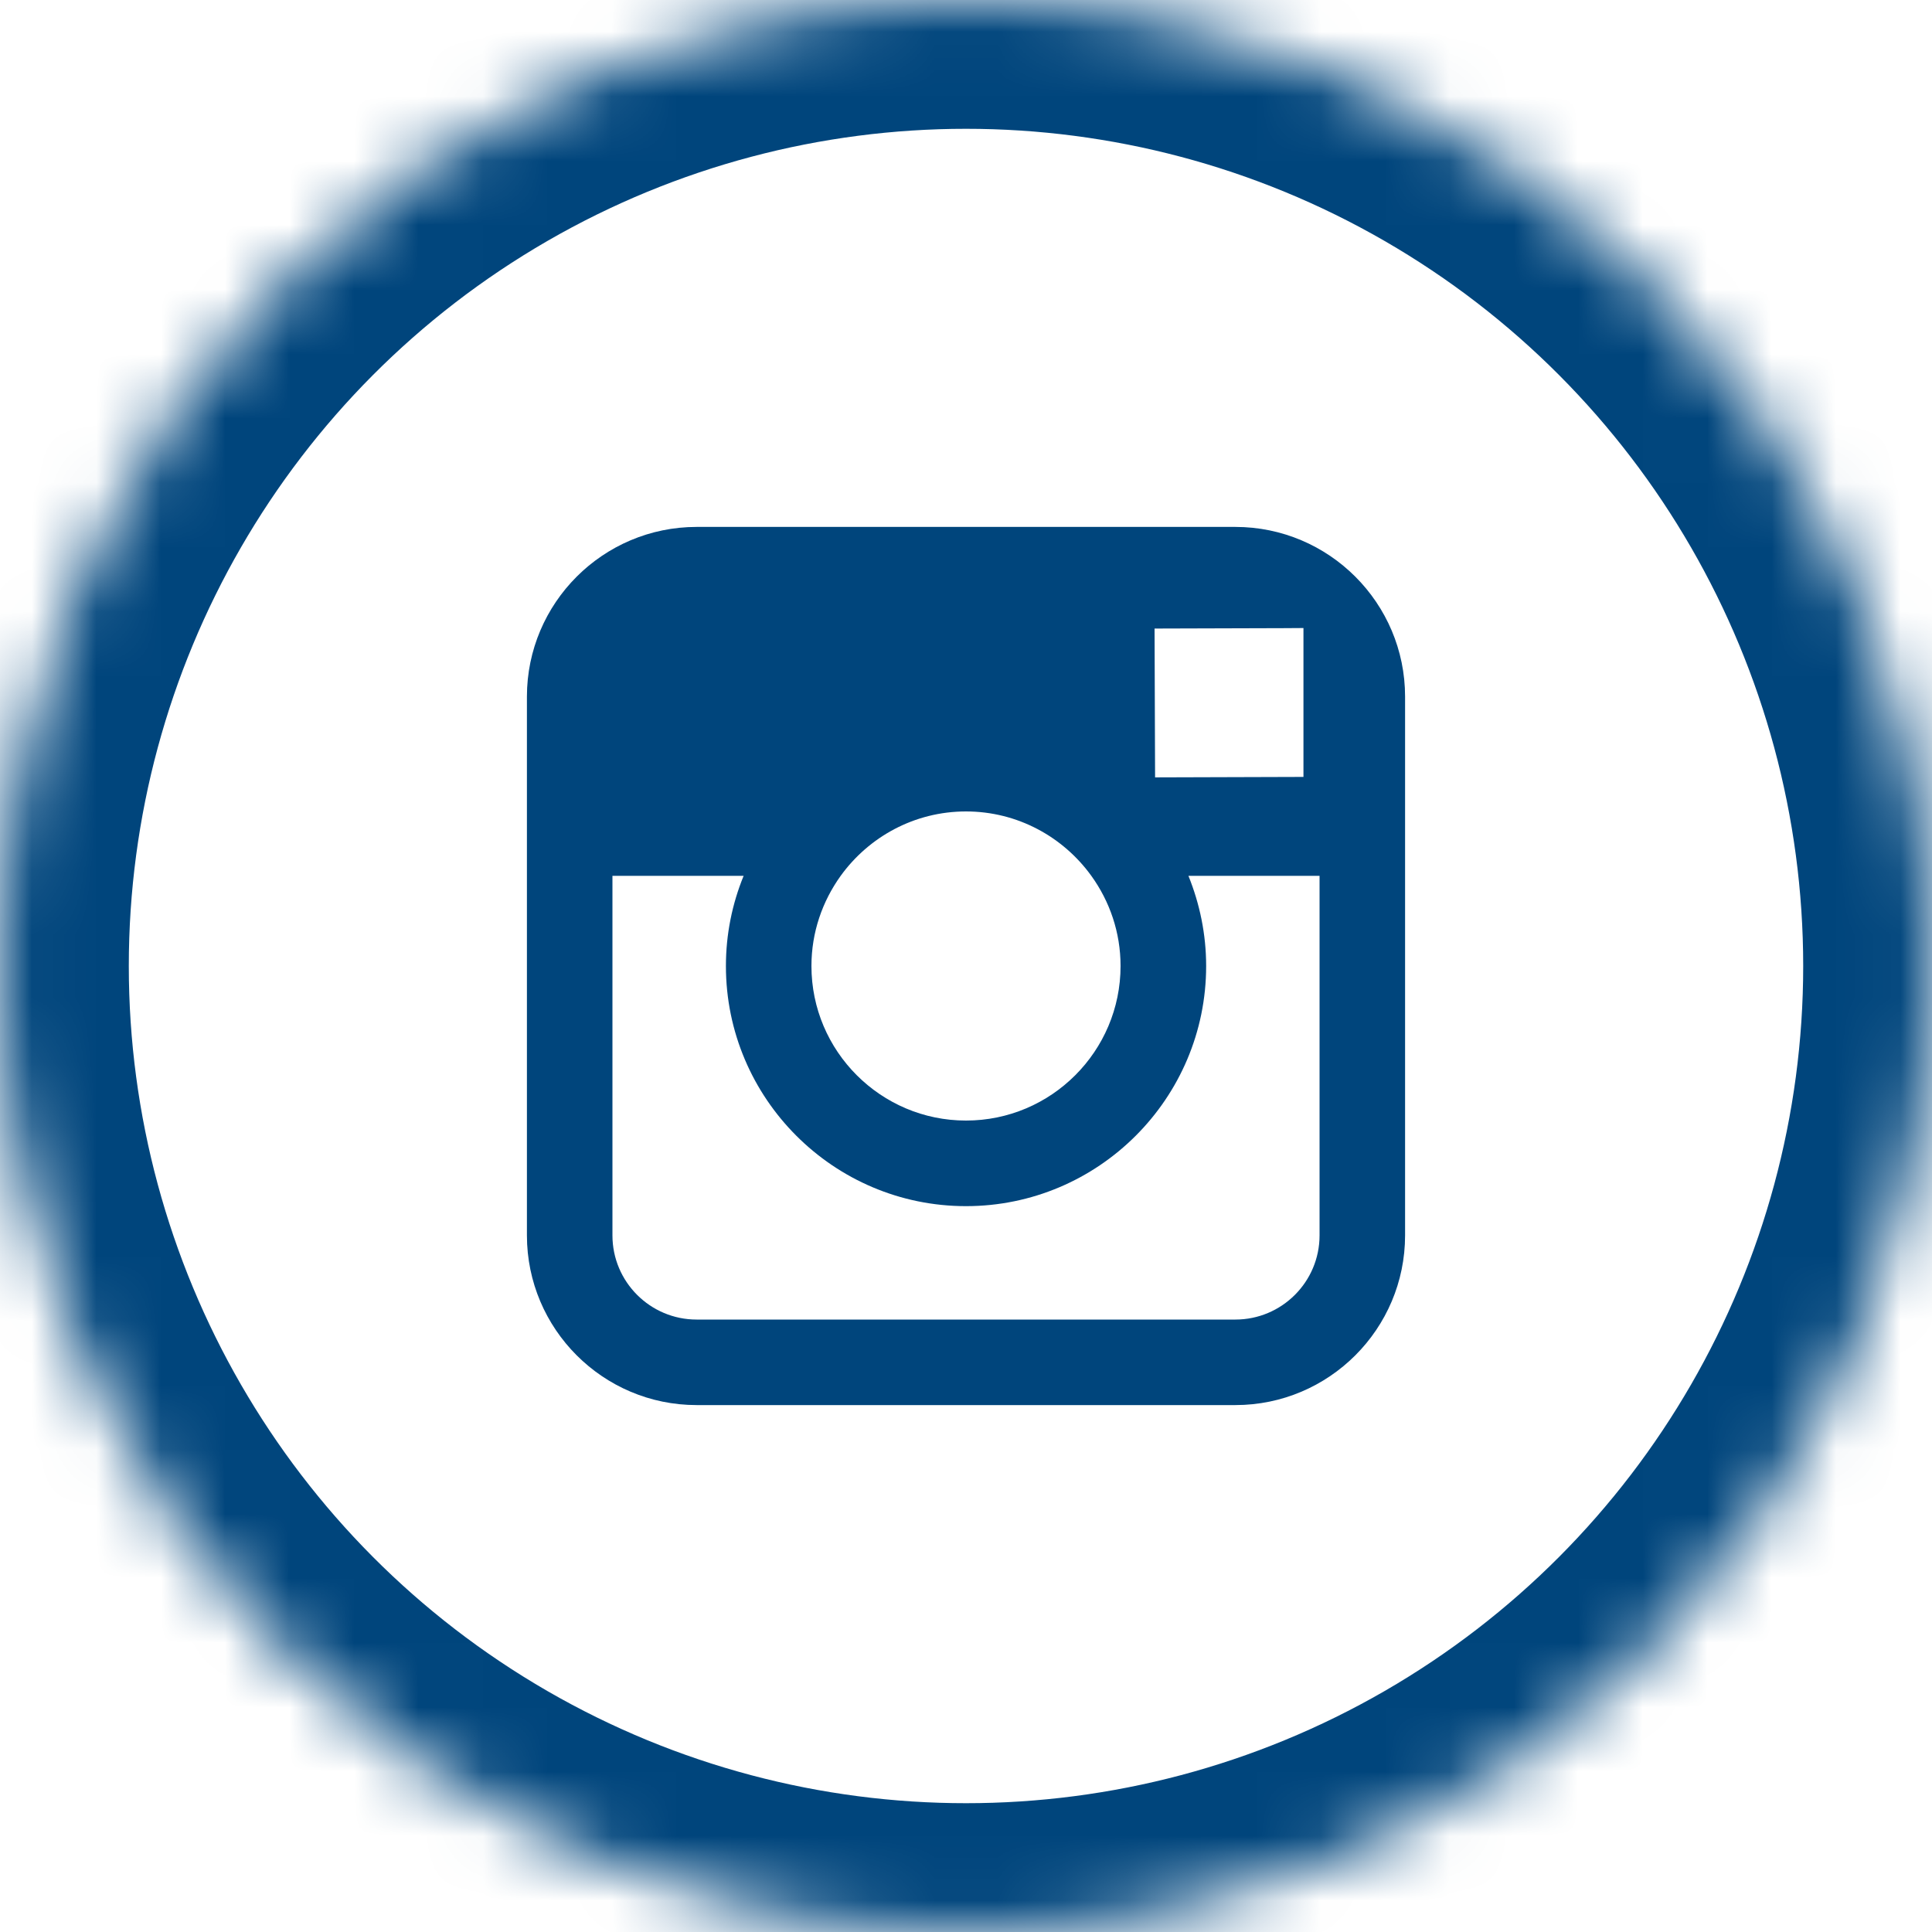 <?xml version="1.0" encoding="UTF-8"?>
<svg width="30px" height="30px" viewBox="0 0 30 30" version="1.1" xmlns="http://www.w3.org/2000/svg" xmlns:xlink="http://www.w3.org/1999/xlink">
    <!-- Generator: Sketch 42 (36781) - http://www.bohemiancoding.com/sketch -->
    <title>instagram</title>
    <desc>Created with Sketch.</desc>
    <defs>
        <circle id="path-1" cx="15" cy="15" r="15"></circle>
        <mask id="mask-2" maskContentUnits="userSpaceOnUse" maskUnits="objectBoundingBox" x="0" y="0" width="30" height="30" fill="white">
            <use xlink:href="#path-1"></use>
        </mask>
    </defs>
    <g id="Page-1" stroke="none" stroke-width="1" fill="none" fill-rule="evenodd">
        <g id="Social-Icons-w/-circles" transform="translate(-101, -159)">
            <g id="instagram" transform="translate(101, 159)">
                <rect id="Rectangle" x="0" y="0" width="30" height="30"></rect>
                <use id="Oval" stroke="#00457C" mask="url(#mask-2)" stroke-width="4" xlink:href="#path-1"></use>
                <path d="M19.183,8.182 L10.817,8.182 C9.364,8.182 8.182,9.364 8.182,10.817 L8.182,19.183 C8.182,20.636 9.364,21.818 10.817,21.818 L19.183,21.818 C20.636,21.818 21.818,20.636 21.818,19.183 L21.818,10.817 C21.818,9.364 20.636,8.182 19.183,8.182 L19.183,8.182 Z M19.939,9.754 L20.24,9.752 L20.24,12.064 L17.936,12.071 L17.928,9.76 L19.939,9.754 L19.939,9.754 Z M13.054,13.6 C13.49,12.996 14.199,12.6 15,12.6 C15.801,12.6 16.51,12.996 16.946,13.6 C17.231,13.995 17.4,14.477 17.4,15 C17.4,16.323 16.324,17.4 15,17.4 C13.677,17.4 12.6,16.323 12.6,15 C12.6,14.477 12.77,13.995 13.054,13.6 L13.054,13.6 Z M20.49,19.183 C20.49,19.904 19.904,20.49 19.183,20.49 L10.817,20.49 C10.096,20.49 9.51,19.904 9.51,19.183 L9.51,13.6 L11.547,13.6 C11.37,14.033 11.272,14.505 11.272,15 C11.272,17.056 12.944,18.729 15,18.729 C17.057,18.729 18.729,17.056 18.729,15 C18.729,14.505 18.629,14.033 18.454,13.6 L20.49,13.6 L20.49,19.183 L20.49,19.183 Z" id="Shape" fill="#00457C"></path>
            </g>
        </g>
    </g>
</svg>